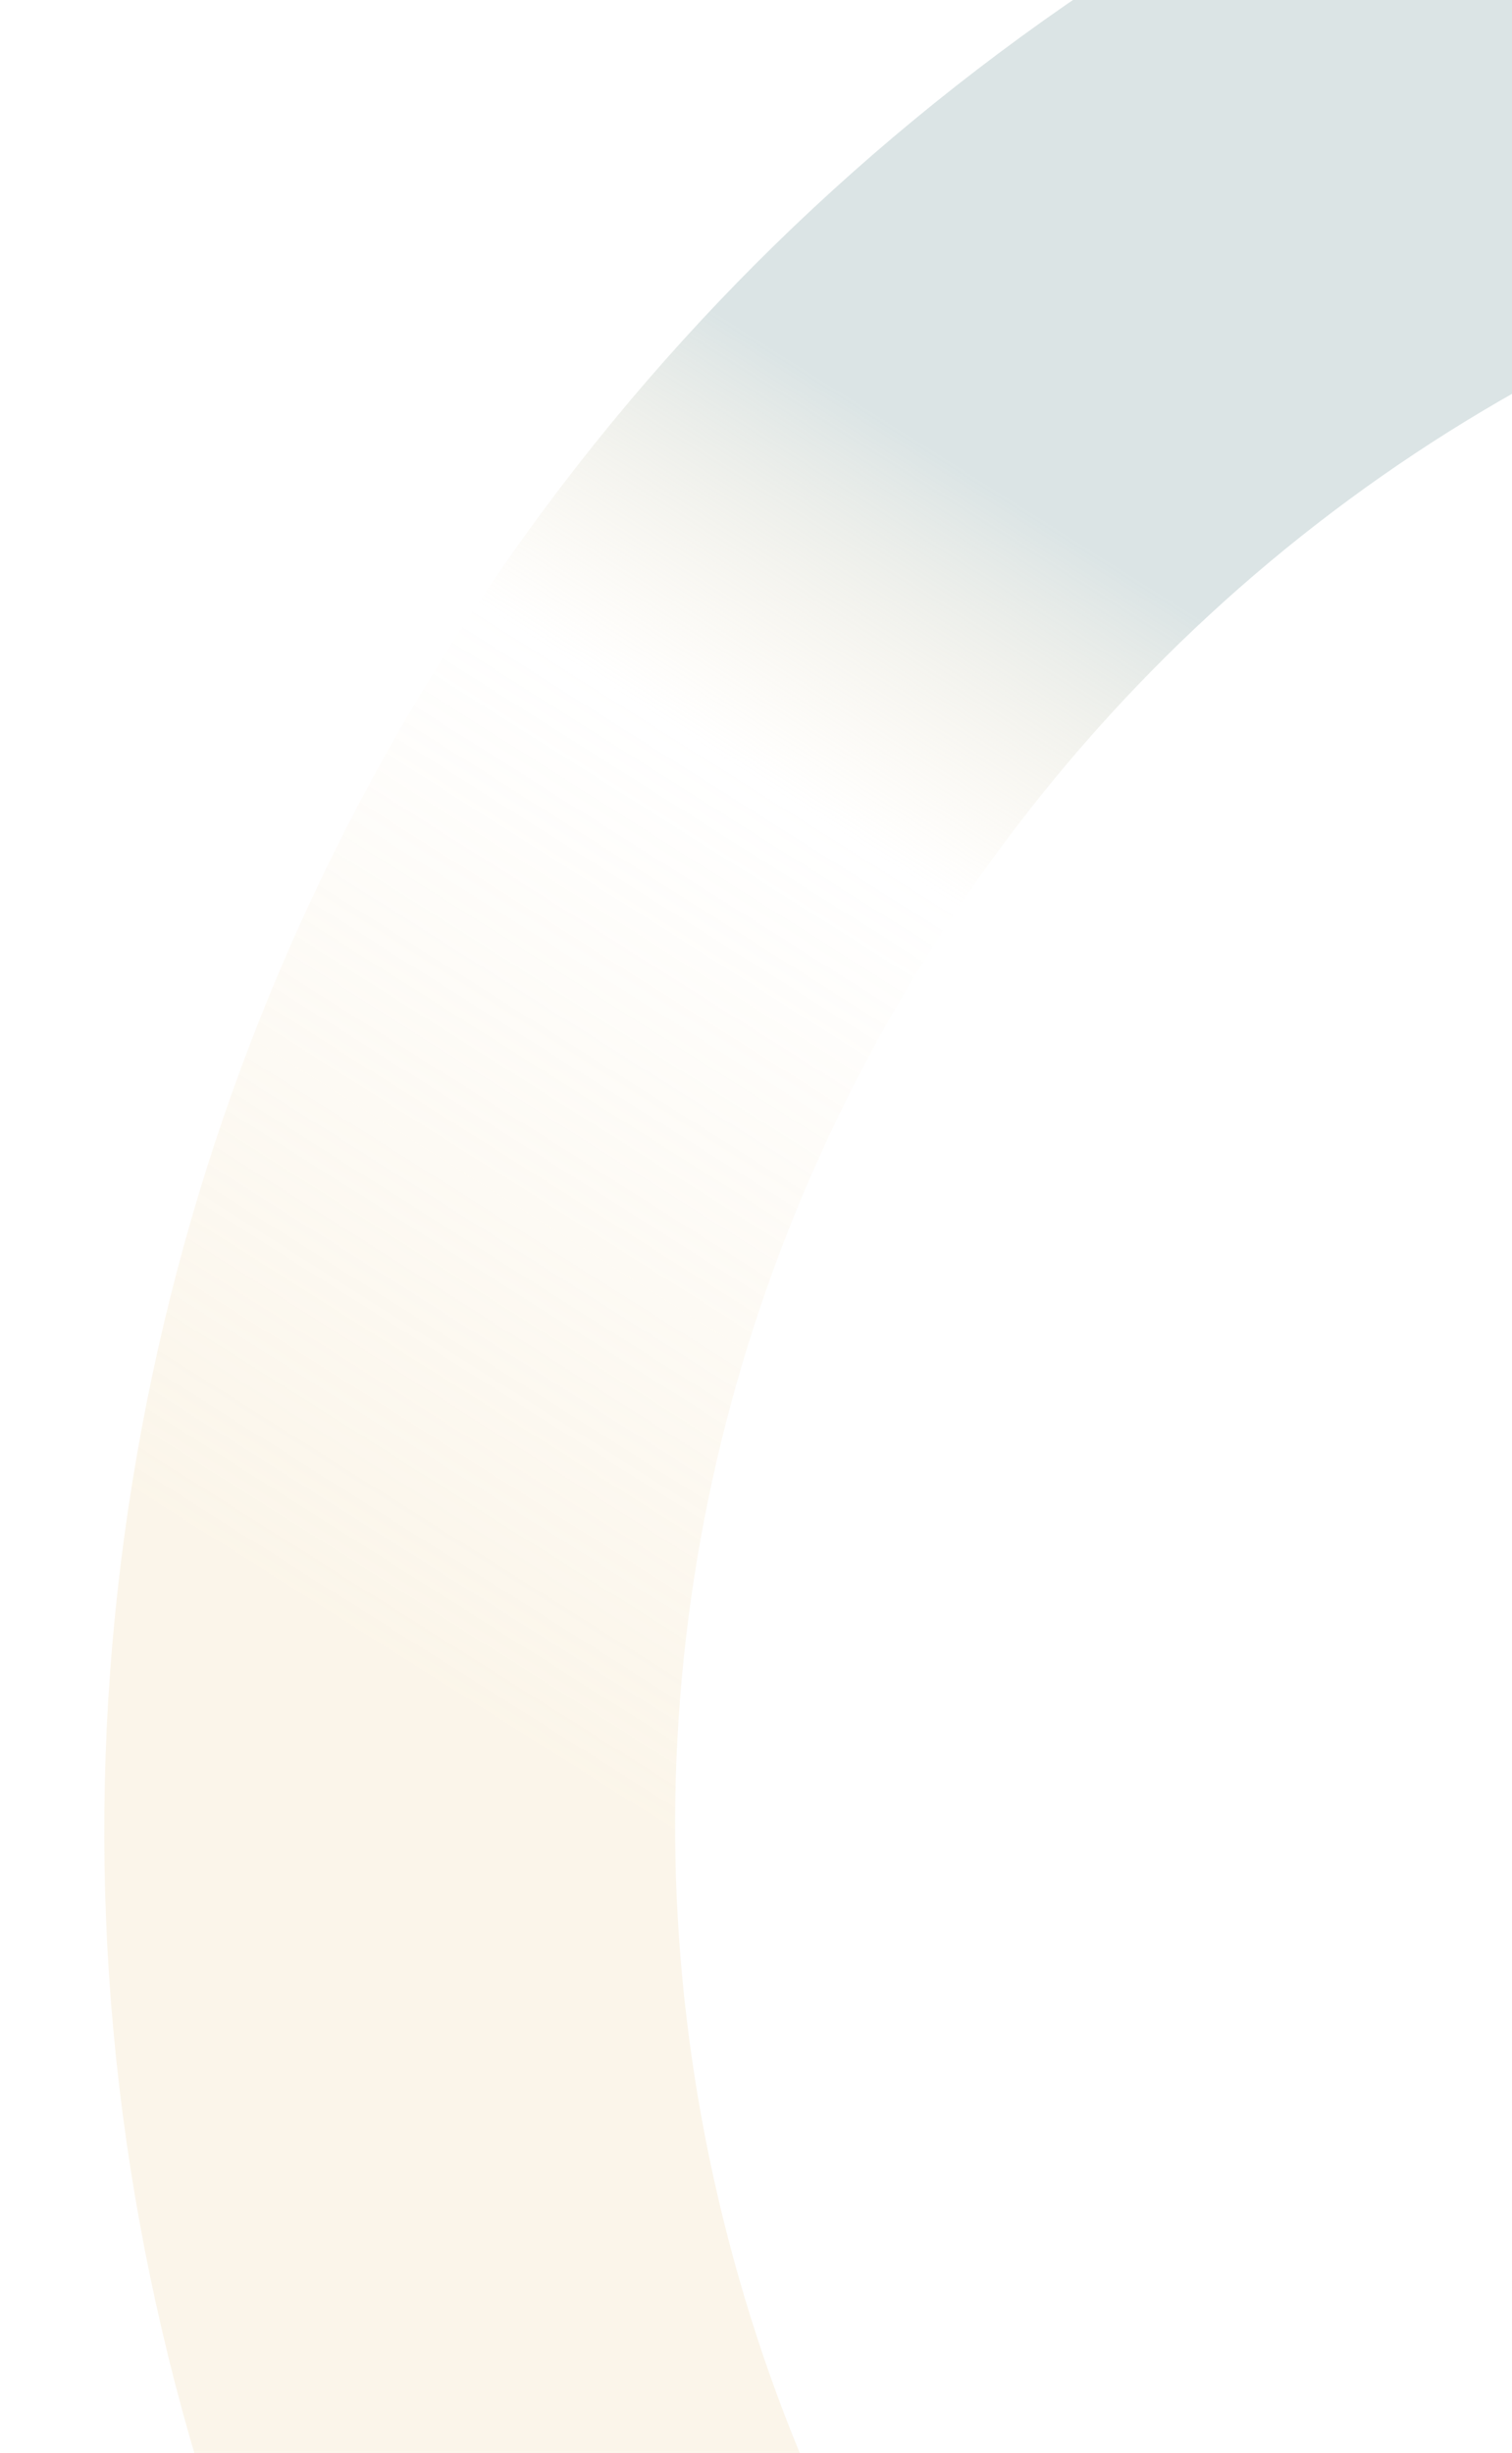 <svg width="365" height="592" viewBox="0 0 365 592" fill="none" xmlns="http://www.w3.org/2000/svg">
<g clip-path="url(#clip0_295_1131)">
<path d="M1081.39 308.396C1098.59 378.212 1101.49 449.395 1090.06 519.986C1079.02 588.16 1055.15 652.823 1019.07 712.278C982.995 771.733 936.567 822.93 881.002 864.499C823.473 907.561 758.648 938.344 688.471 955.915C618.294 973.486 546.715 976.856 475.888 965.943C407.485 955.402 342.693 932.064 283.213 896.535C223.733 861.006 172.616 815.117 131.229 760.07C88.356 703.076 57.865 638.737 40.676 568.972C23.488 499.206 20.578 427.972 32.007 357.382C43.046 289.208 66.915 224.545 102.993 165.089C139.072 105.634 185.501 54.438 241.065 12.868C298.594 -30.193 363.411 -60.964 433.599 -78.537C503.786 -96.111 575.354 -99.478 646.182 -88.565C714.585 -78.024 779.377 -54.686 838.857 -19.157C898.337 16.372 949.454 62.261 990.841 117.308C1033.71 174.302 1064.18 238.583 1081.38 308.399L1081.39 308.396ZM174.56 535.45C199.842 638.069 263.823 724.488 354.688 778.721C445.514 833.016 552.432 848.679 655.672 822.83C758.911 796.98 846.135 732.708 901.208 641.882C956.33 551.044 972.78 444.54 947.498 341.921C922.215 239.302 858.234 152.882 767.369 98.65C676.493 44.367 569.565 28.706 466.386 54.541C363.206 80.375 275.922 144.662 220.85 235.488C165.664 326.289 149.277 432.831 174.56 535.45Z" fill="url(#paint0_linear_295_1131)"/>
</g>
<defs>
<linearGradient id="paint0_linear_295_1131" x1="68.191" y1="387.001" x2="311.436" y2="1.944" gradientUnits="userSpaceOnUse">
<stop offset="0.005" stop-color="#ECCF95" stop-opacity="0.2"/>
<stop offset="0.503" stop-color="#ECCF95" stop-opacity="0"/>
<stop offset="0.702" stop-color="#97B2B5" stop-opacity="0.35"/>
</linearGradient>
<clipPath id="clip0_295_1131">
<rect width="365" height="592" fill="white"/>
</clipPath>
</defs>
</svg>
